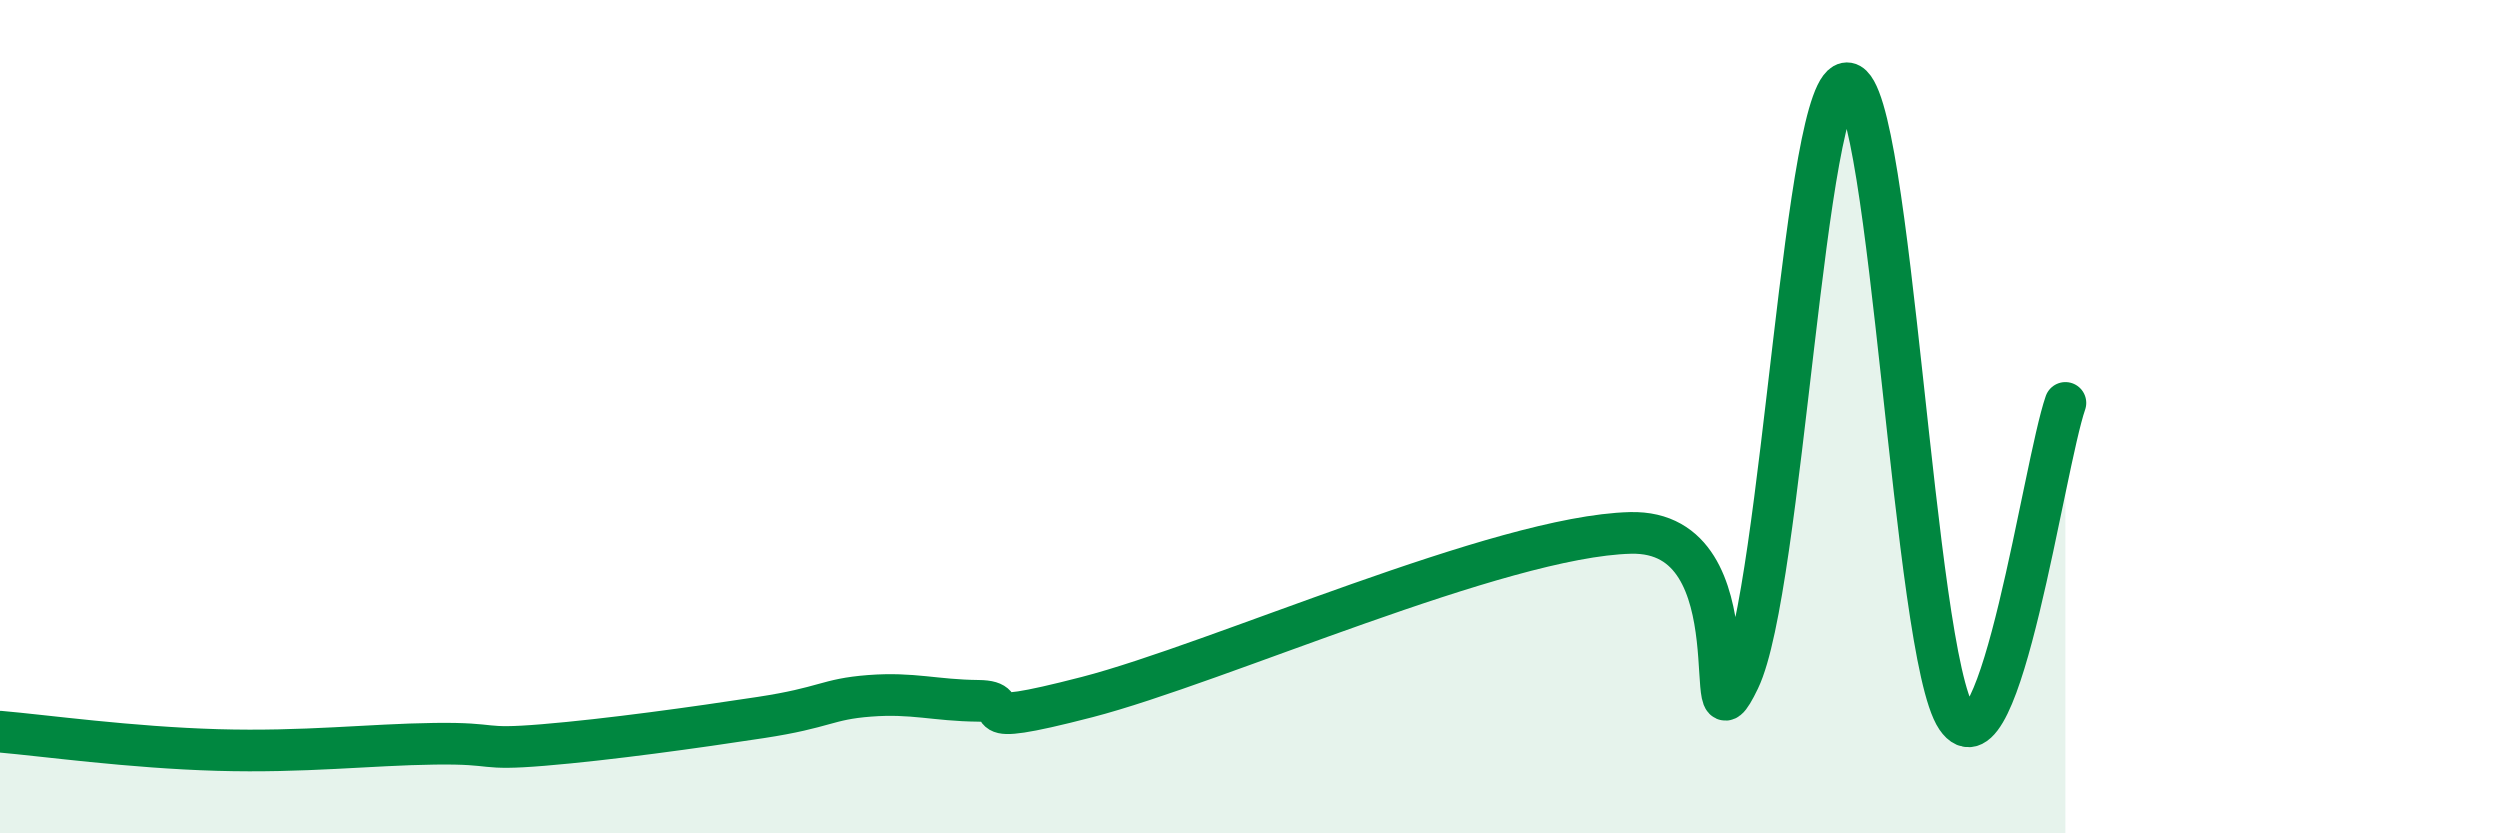 
    <svg width="60" height="20" viewBox="0 0 60 20" xmlns="http://www.w3.org/2000/svg">
      <path
        d="M 0,17.56 C 1.04,17.65 3.13,17.94 5.22,18 C 7.31,18.06 8.87,17.87 10.43,17.85 C 11.99,17.83 11.47,18.01 13.04,17.88 C 14.61,17.75 16.69,17.46 18.26,17.22 C 19.83,16.98 19.83,16.78 20.87,16.7 C 21.91,16.62 22.44,16.81 23.48,16.82 C 24.52,16.83 22.96,17.54 26.09,16.73 C 29.22,15.92 36,12.87 39.13,12.79 C 42.26,12.71 40.7,18.47 41.74,16.31 C 42.78,14.15 43.31,1.82 44.35,2 C 45.39,2.18 45.92,15.7 46.96,17.23 C 48,18.76 49.05,11.18 49.57,9.67L49.57 20L0 20Z"
        fill="#008740"
        opacity="0.1"
        stroke-linecap="round"
        stroke-linejoin="round"
      />
      <path
        d="M 0,17.56 C 1.04,17.65 3.13,17.94 5.22,18 C 7.31,18.06 8.87,17.87 10.43,17.85 C 11.99,17.83 11.47,18.01 13.04,17.88 C 14.61,17.75 16.69,17.46 18.26,17.22 C 19.83,16.98 19.83,16.78 20.87,16.7 C 21.91,16.62 22.44,16.81 23.48,16.82 C 24.52,16.83 22.96,17.54 26.09,16.73 C 29.22,15.92 36,12.87 39.13,12.79 C 42.26,12.71 40.7,18.47 41.74,16.31 C 42.78,14.15 43.31,1.82 44.35,2 C 45.39,2.18 45.92,15.7 46.96,17.23 C 48,18.76 49.05,11.18 49.57,9.67"
        stroke="#008740"
        stroke-width="1"
        fill="none"
        stroke-linecap="round"
        stroke-linejoin="round"
      />
    </svg>
  